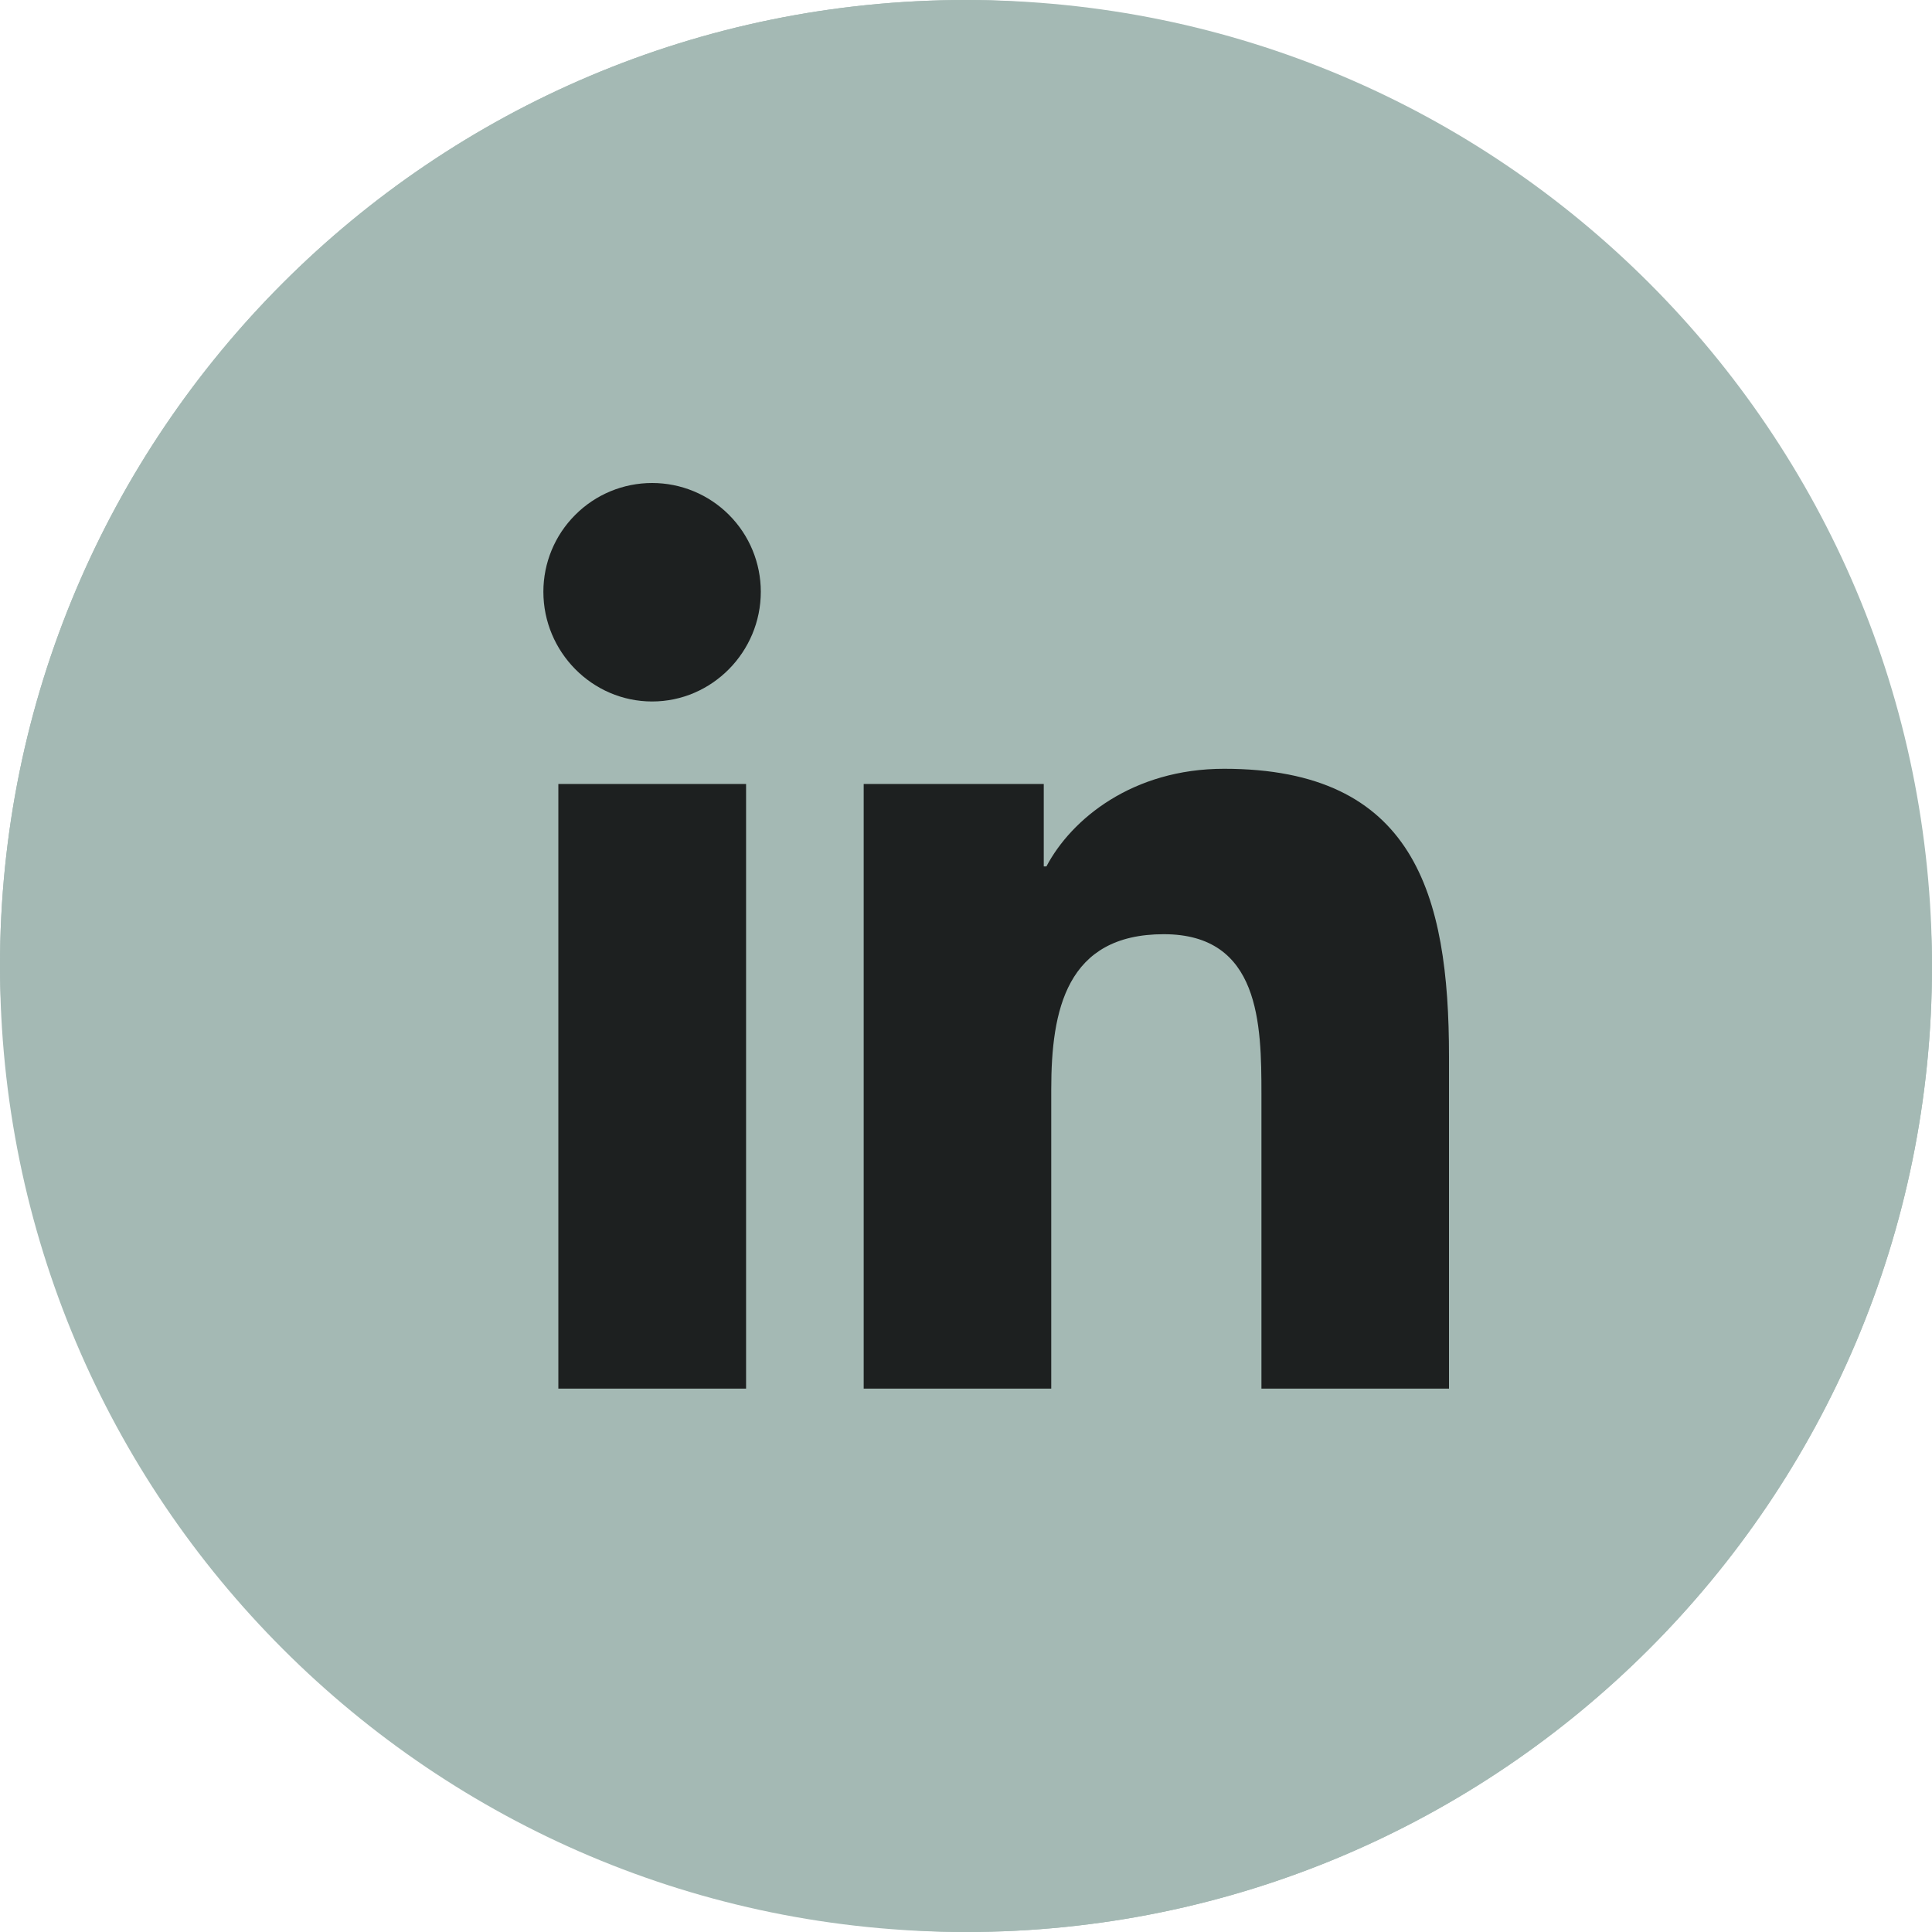 <?xml version="1.0" encoding="UTF-8"?> <svg xmlns="http://www.w3.org/2000/svg" width="24" height="24" viewBox="0 0 24 24" fill="none"><rect width="24" height="24" rx="12" fill="#A4B9B4"></rect><path fill-rule="evenodd" clip-rule="evenodd" d="M12 0C5.372 0 0 5.373 0 12C0 18.628 5.372 24 12 24C18.628 24 24 18.628 24 12C24 5.373 18.628 0 12 0Z" fill="#A4B9B4"></path><path d="M9.268 17.25H6.936V9.739H9.268V17.25ZM8.101 8.714C7.355 8.714 6.75 8.097 6.75 7.351C6.75 6.993 6.892 6.649 7.146 6.396C7.399 6.142 7.742 6 8.101 6C8.459 6 8.803 6.142 9.056 6.396C9.309 6.649 9.451 6.993 9.451 7.351C9.451 8.097 8.846 8.714 8.101 8.714ZM17.997 17.25H15.67V13.594C15.67 12.722 15.653 11.605 14.457 11.605C13.245 11.605 13.059 12.551 13.059 13.531V17.25H10.729V9.739H12.966V10.763H12.999C13.31 10.173 14.071 9.55 15.206 9.55C17.566 9.55 18 11.105 18 13.124V17.25H17.997Z" fill="#1D2020"></path></svg> 